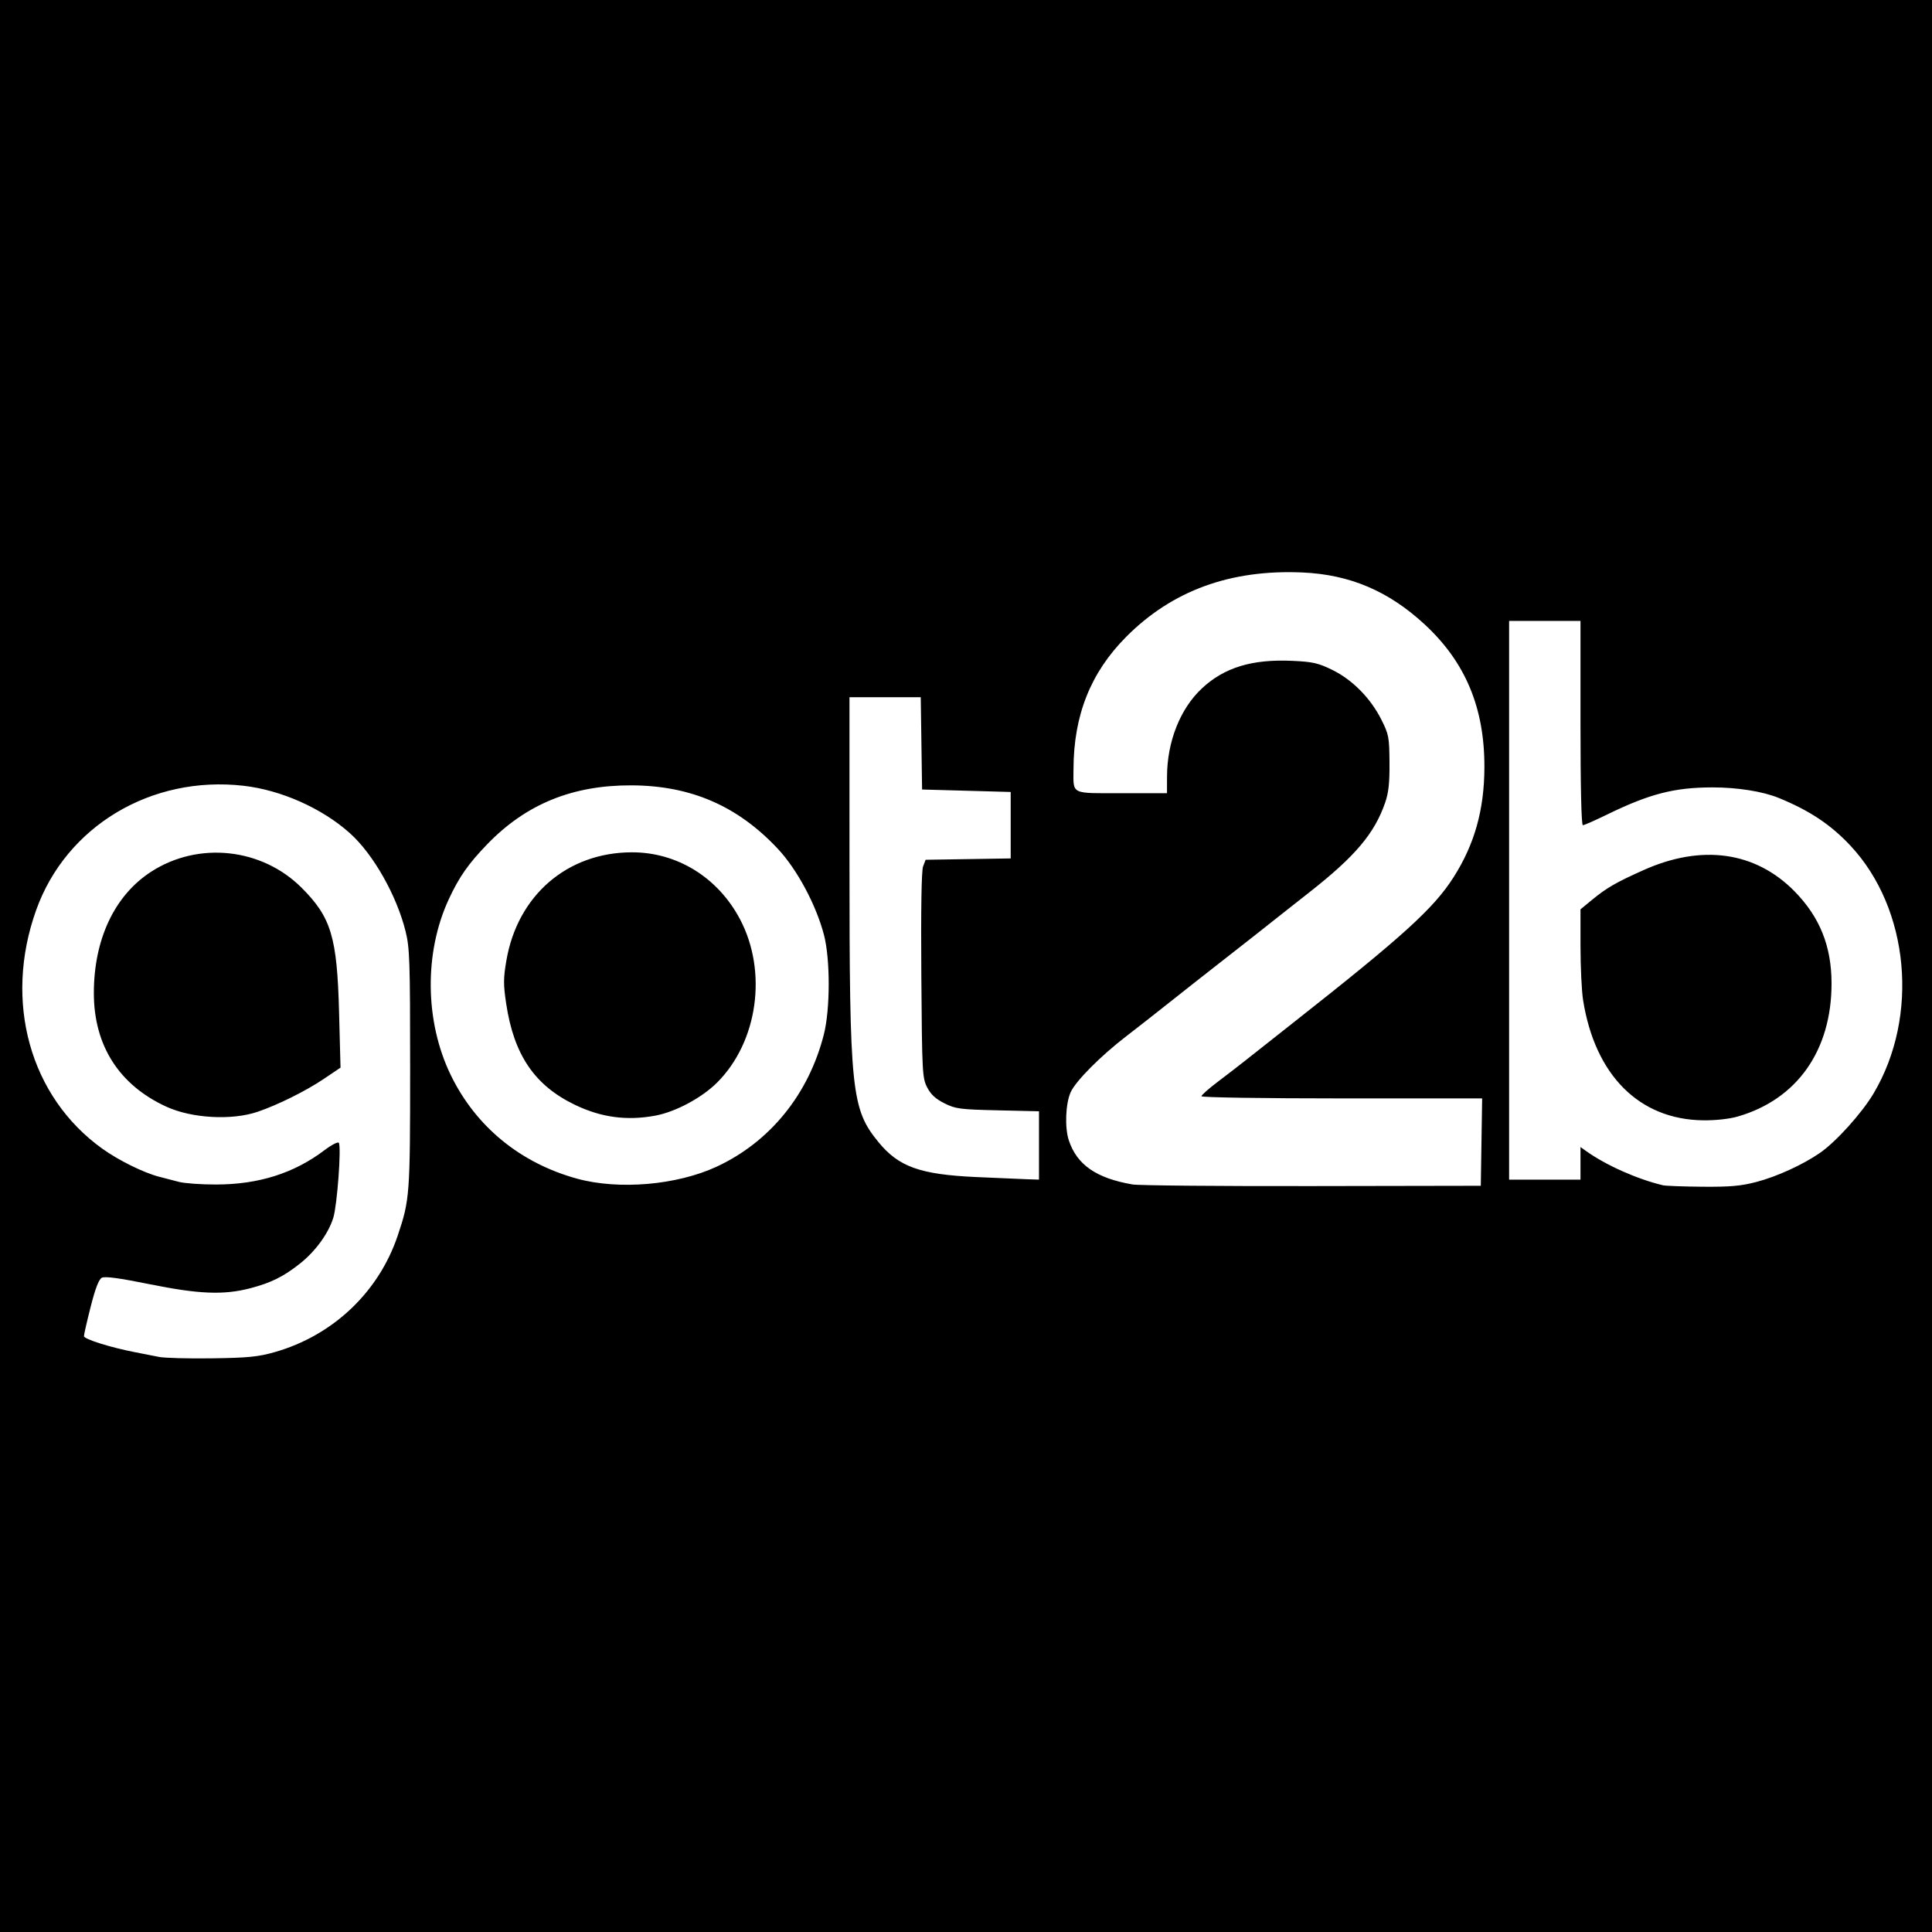<svg viewBox="0 0 260 260" fill="none" xmlns="http://www.w3.org/2000/svg">
<rect width="260" height="260" fill="black"></rect>
<path d="M21.408 182.61C20.679 182.463 19.189 182.17 18.096 181.958C14.872 181.334 11.306 180.211 11.298 179.817C11.294 179.616 11.699 177.836 12.2 175.863C12.821 173.409 13.296 172.174 13.701 171.957C14.118 171.734 16.019 171.989 20.084 172.813C26.75 174.164 30.095 174.301 33.663 173.37C36.462 172.64 38.136 171.812 40.34 170.07C42.444 168.406 44.192 166.011 44.853 163.883C45.377 162.195 45.954 154.373 45.597 153.795C45.489 153.62 44.624 154.064 43.676 154.781C39.562 157.895 34.812 159.399 29.065 159.407C27.082 159.409 24.846 159.252 24.096 159.056C23.346 158.86 22.137 158.546 21.408 158.358C19.344 157.826 15.972 156.162 13.79 154.6C4.025 147.611 0.463 134.799 4.862 122.488C8.895 111.2 20.331 104.335 32.757 105.743C37.842 106.319 43.366 108.783 47.105 112.143C50.232 114.952 53.359 120.461 54.571 125.295C55.138 127.556 55.194 129.221 55.194 143.844C55.194 160.813 55.145 161.465 53.519 166.295C50.959 173.898 44.805 179.725 36.976 181.96C34.745 182.596 33.408 182.729 28.529 182.797C25.341 182.841 22.137 182.757 21.408 182.61ZM34.658 149.623C37.381 148.699 41.148 146.829 43.554 145.209L45.826 143.678L45.631 136.225C45.366 126.087 44.572 123.449 40.587 119.467C35.228 114.113 26.698 113.203 20.348 117.307C15.419 120.493 12.63 126.397 12.63 133.648C12.63 140.702 16.03 146.023 22.402 148.94C25.81 150.501 31.19 150.8 34.658 149.623ZM152.411 159.4C147.545 158.561 144.943 156.764 143.844 153.483C143.268 151.763 143.391 148.515 144.09 146.976C144.777 145.465 148.122 142.102 151.582 139.444C152.858 138.465 155.482 136.409 157.413 134.874C159.345 133.34 162.455 130.893 164.324 129.435C167.282 127.13 169.874 125.09 172.677 122.863C173.099 122.528 174.707 121.261 176.251 120.048C182.381 115.23 184.963 112.175 186.401 108.035C186.871 106.681 187.014 105.368 186.992 102.605C186.965 99.188 186.897 98.83 185.895 96.841C184.443 93.957 182.015 91.493 179.316 90.164C177.42 89.231 176.686 89.063 173.957 88.935C168.513 88.68 164.765 89.819 161.739 92.649C158.816 95.385 157.063 99.82 157.053 104.51L157.048 106.746H150.955C143.982 106.746 144.457 106.984 144.467 103.489C144.489 96.245 146.772 90.516 151.553 85.705C157.737 79.482 165.58 76.617 175.266 77.041C181.655 77.321 186.874 79.538 191.735 84.039C197.221 89.119 199.79 95.269 199.765 103.268C199.747 108.967 198.442 113.619 195.614 118.057C192.941 122.254 188.811 126.001 174.058 137.615C171.352 139.745 168.467 142.024 167.647 142.678C166.827 143.332 165.151 144.626 163.921 145.552C162.691 146.479 161.685 147.368 161.685 147.528C161.685 147.691 169.966 147.819 180.573 147.819H199.461L199.37 153.698L199.28 159.577L176.591 159.617C164.111 159.639 153.23 159.541 152.411 159.4ZM223.791 159.509C220.33 158.686 216.114 156.807 213.44 154.895L212.695 154.362V156.556V158.749H207.892H203.089V121.154V83.559H207.892H212.695V97.306C212.695 105.923 212.814 111.052 213.015 111.052C213.191 111.052 214.644 110.413 216.244 109.632C221.971 106.837 225.3 105.975 230.416 105.964C233.767 105.957 237.219 106.502 239.359 107.377C243.531 109.082 246.374 110.973 249.025 113.807C256.956 122.286 258.306 136.768 252.134 147.157C250.556 149.813 247.071 153.674 244.908 155.162C242.586 156.76 239.121 158.341 236.355 159.066C234.29 159.606 232.83 159.735 229.111 159.705C226.55 159.683 224.156 159.595 223.791 159.509ZM233.843 150.261C241.83 147.963 246.481 141.374 246.481 132.358C246.481 127.351 244.907 123.425 241.512 119.962C236.253 114.598 229.024 113.579 221.178 117.096C217.451 118.766 216.225 119.474 214.268 121.082L212.695 122.375L212.697 127.396C212.699 130.157 212.853 133.385 213.041 134.569C214.644 144.698 220.6 150.666 229.206 150.767C230.866 150.787 232.718 150.585 233.843 150.261ZM77.661 158.62C70.024 156.524 64.035 151.616 60.668 144.691C57.162 137.481 57.06 128.183 60.407 120.989C61.797 118.001 63.042 116.223 65.59 113.593C70.819 108.196 77.062 105.654 85.005 105.689C92.984 105.724 99.299 108.47 104.7 114.253C107.275 117.011 109.815 121.752 110.881 125.792C111.742 129.053 111.737 135.8 110.872 139.207C108.826 147.262 103.622 153.678 96.432 157.011C91.079 159.492 83.276 160.161 77.661 158.62ZM88.189 150.138C90.921 149.631 94.453 147.738 96.516 145.676C101.99 140.201 103.312 130.768 99.592 123.715C96.623 118.086 91.125 114.685 85.018 114.7C76.343 114.721 69.649 120.496 68.148 129.253C67.736 131.657 67.732 132.48 68.121 135.076C69.158 141.982 71.957 146.089 77.405 148.699C80.932 150.389 84.365 150.847 88.189 150.138ZM131.377 158.403C123.813 158.057 120.938 157.028 118.208 153.687C114.565 149.229 114.321 146.855 114.32 115.937L114.319 93.828H119.114H123.91L124 100.038L124.09 106.249L130.052 106.414L136.014 106.58V111.052V115.523L130.289 115.614L124.565 115.705L124.225 116.598C124.007 117.172 123.922 122.401 123.988 131.247C124.085 144.36 124.122 145.065 124.77 146.328C125.261 147.285 125.905 147.881 127.088 148.474C128.596 149.23 129.171 149.306 134.275 149.423L139.824 149.551V154.15V158.749L138.25 158.698C137.385 158.669 134.292 158.537 131.377 158.403Z" fill="white"></path>
</svg>

